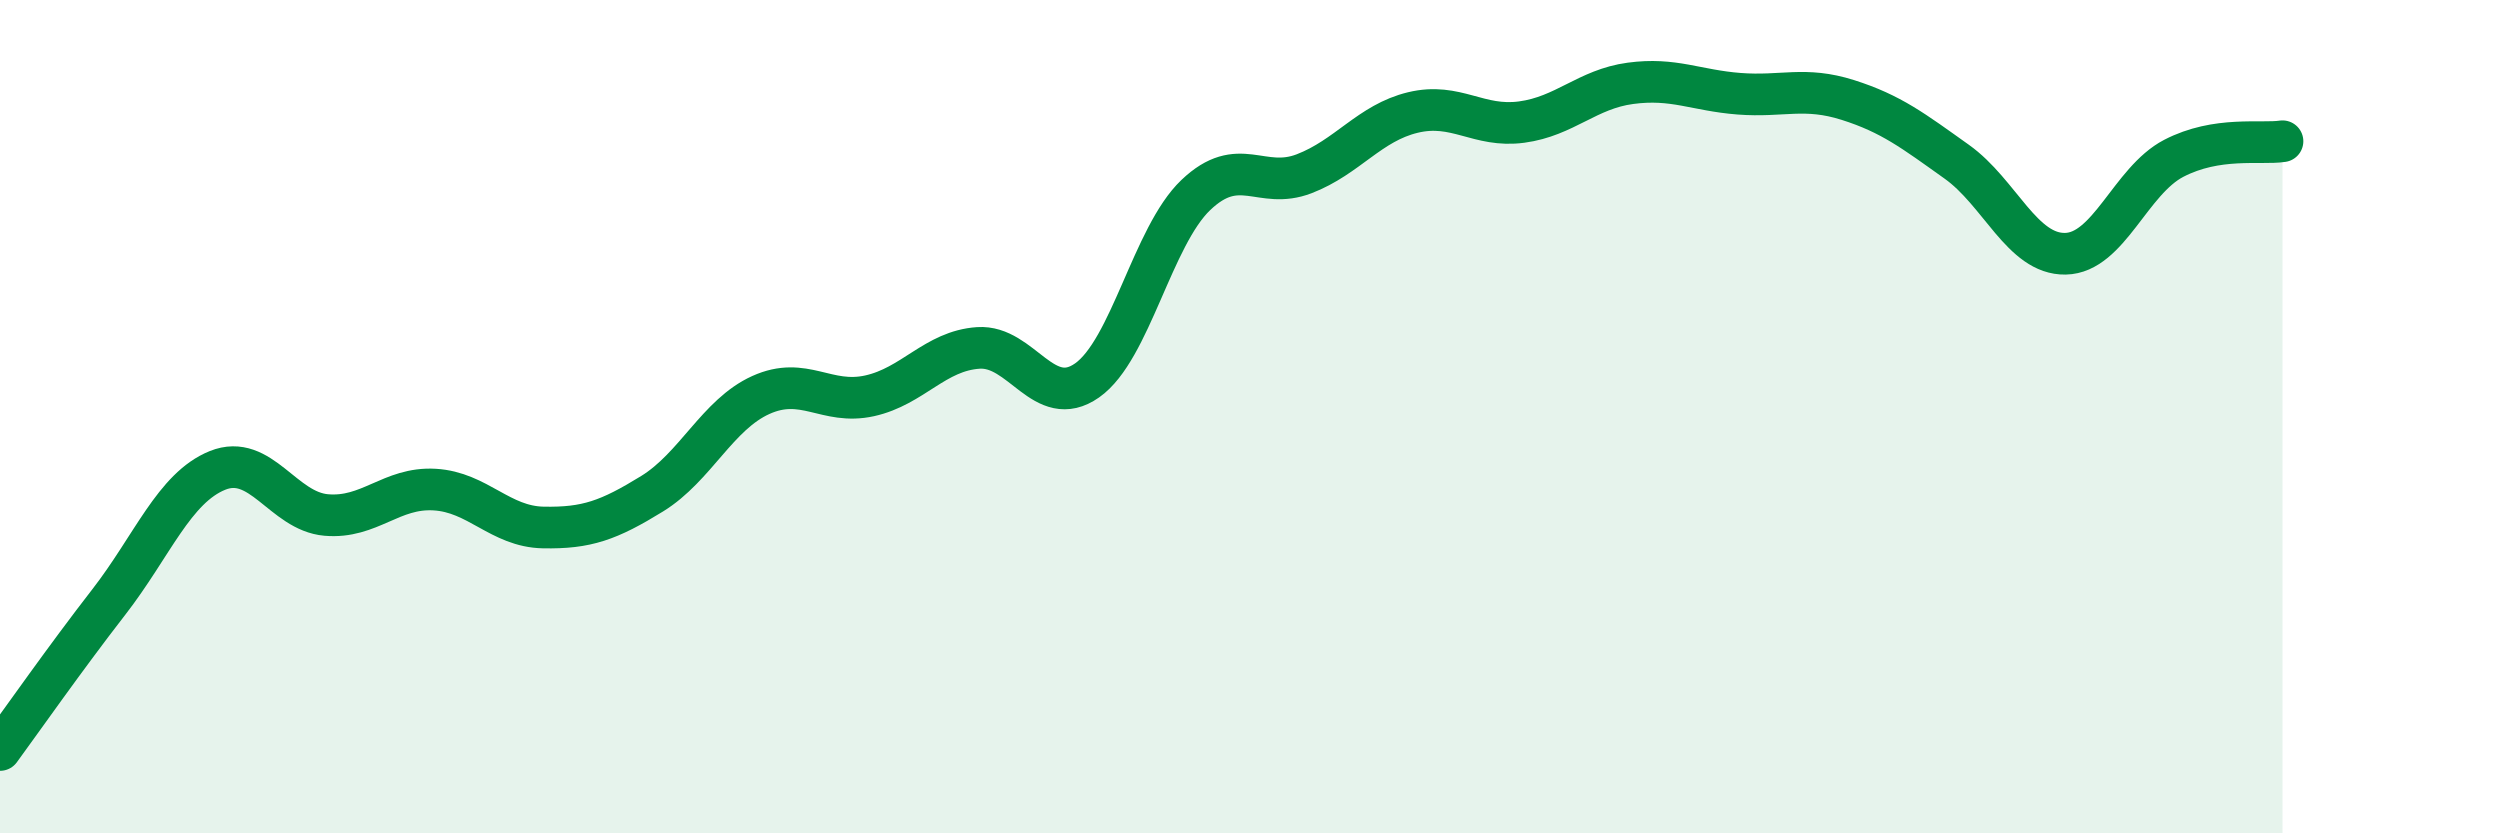 
    <svg width="60" height="20" viewBox="0 0 60 20" xmlns="http://www.w3.org/2000/svg">
      <path
        d="M 0,18 C 0.52,17.29 1.57,15.79 2.61,14.45 C 3.65,13.11 4.18,11.71 5.22,11.29 C 6.26,10.87 6.79,12.27 7.83,12.36 C 8.87,12.45 9.39,11.69 10.43,11.75 C 11.47,11.81 12,12.64 13.04,12.66 C 14.08,12.68 14.61,12.49 15.65,11.85 C 16.69,11.21 17.22,9.95 18.26,9.48 C 19.3,9.01 19.83,9.73 20.87,9.5 C 21.91,9.27 22.44,8.42 23.48,8.35 C 24.52,8.28 25.05,9.86 26.09,9.13 C 27.13,8.4 27.66,5.67 28.7,4.68 C 29.74,3.69 30.26,4.57 31.3,4.17 C 32.34,3.77 32.87,2.95 33.91,2.7 C 34.95,2.45 35.48,3.07 36.52,2.93 C 37.56,2.79 38.09,2.14 39.13,2 C 40.17,1.86 40.7,2.17 41.74,2.25 C 42.78,2.33 43.31,2.07 44.35,2.4 C 45.39,2.73 45.92,3.14 46.96,3.88 C 48,4.62 48.53,6.11 49.57,6.09 C 50.61,6.07 51.13,4.34 52.17,3.8 C 53.21,3.26 54.26,3.47 54.78,3.39L54.78 20L0 20Z"
        fill="#008740"
        opacity="0.1"
        stroke-linecap="round"
        stroke-linejoin="round"
      />
      <path
        d="M 0,18 C 0.52,17.29 1.57,15.79 2.61,14.45 C 3.65,13.11 4.18,11.71 5.22,11.29 C 6.26,10.87 6.79,12.27 7.83,12.36 C 8.87,12.45 9.39,11.69 10.43,11.75 C 11.47,11.81 12,12.64 13.04,12.66 C 14.08,12.68 14.61,12.49 15.65,11.85 C 16.69,11.21 17.22,9.95 18.26,9.48 C 19.3,9.01 19.83,9.73 20.87,9.5 C 21.91,9.27 22.44,8.42 23.48,8.35 C 24.52,8.28 25.05,9.86 26.09,9.13 C 27.13,8.4 27.66,5.67 28.7,4.68 C 29.74,3.69 30.26,4.57 31.3,4.17 C 32.34,3.77 32.87,2.95 33.91,2.7 C 34.95,2.45 35.48,3.07 36.52,2.93 C 37.56,2.79 38.09,2.14 39.13,2 C 40.17,1.86 40.7,2.17 41.74,2.25 C 42.78,2.33 43.31,2.07 44.35,2.4 C 45.39,2.73 45.92,3.14 46.96,3.88 C 48,4.62 48.53,6.11 49.57,6.09 C 50.61,6.07 51.13,4.34 52.17,3.8 C 53.21,3.26 54.26,3.47 54.78,3.39"
        stroke="#008740"
        stroke-width="1"
        fill="none"
        stroke-linecap="round"
        stroke-linejoin="round"
      />
    </svg>
  